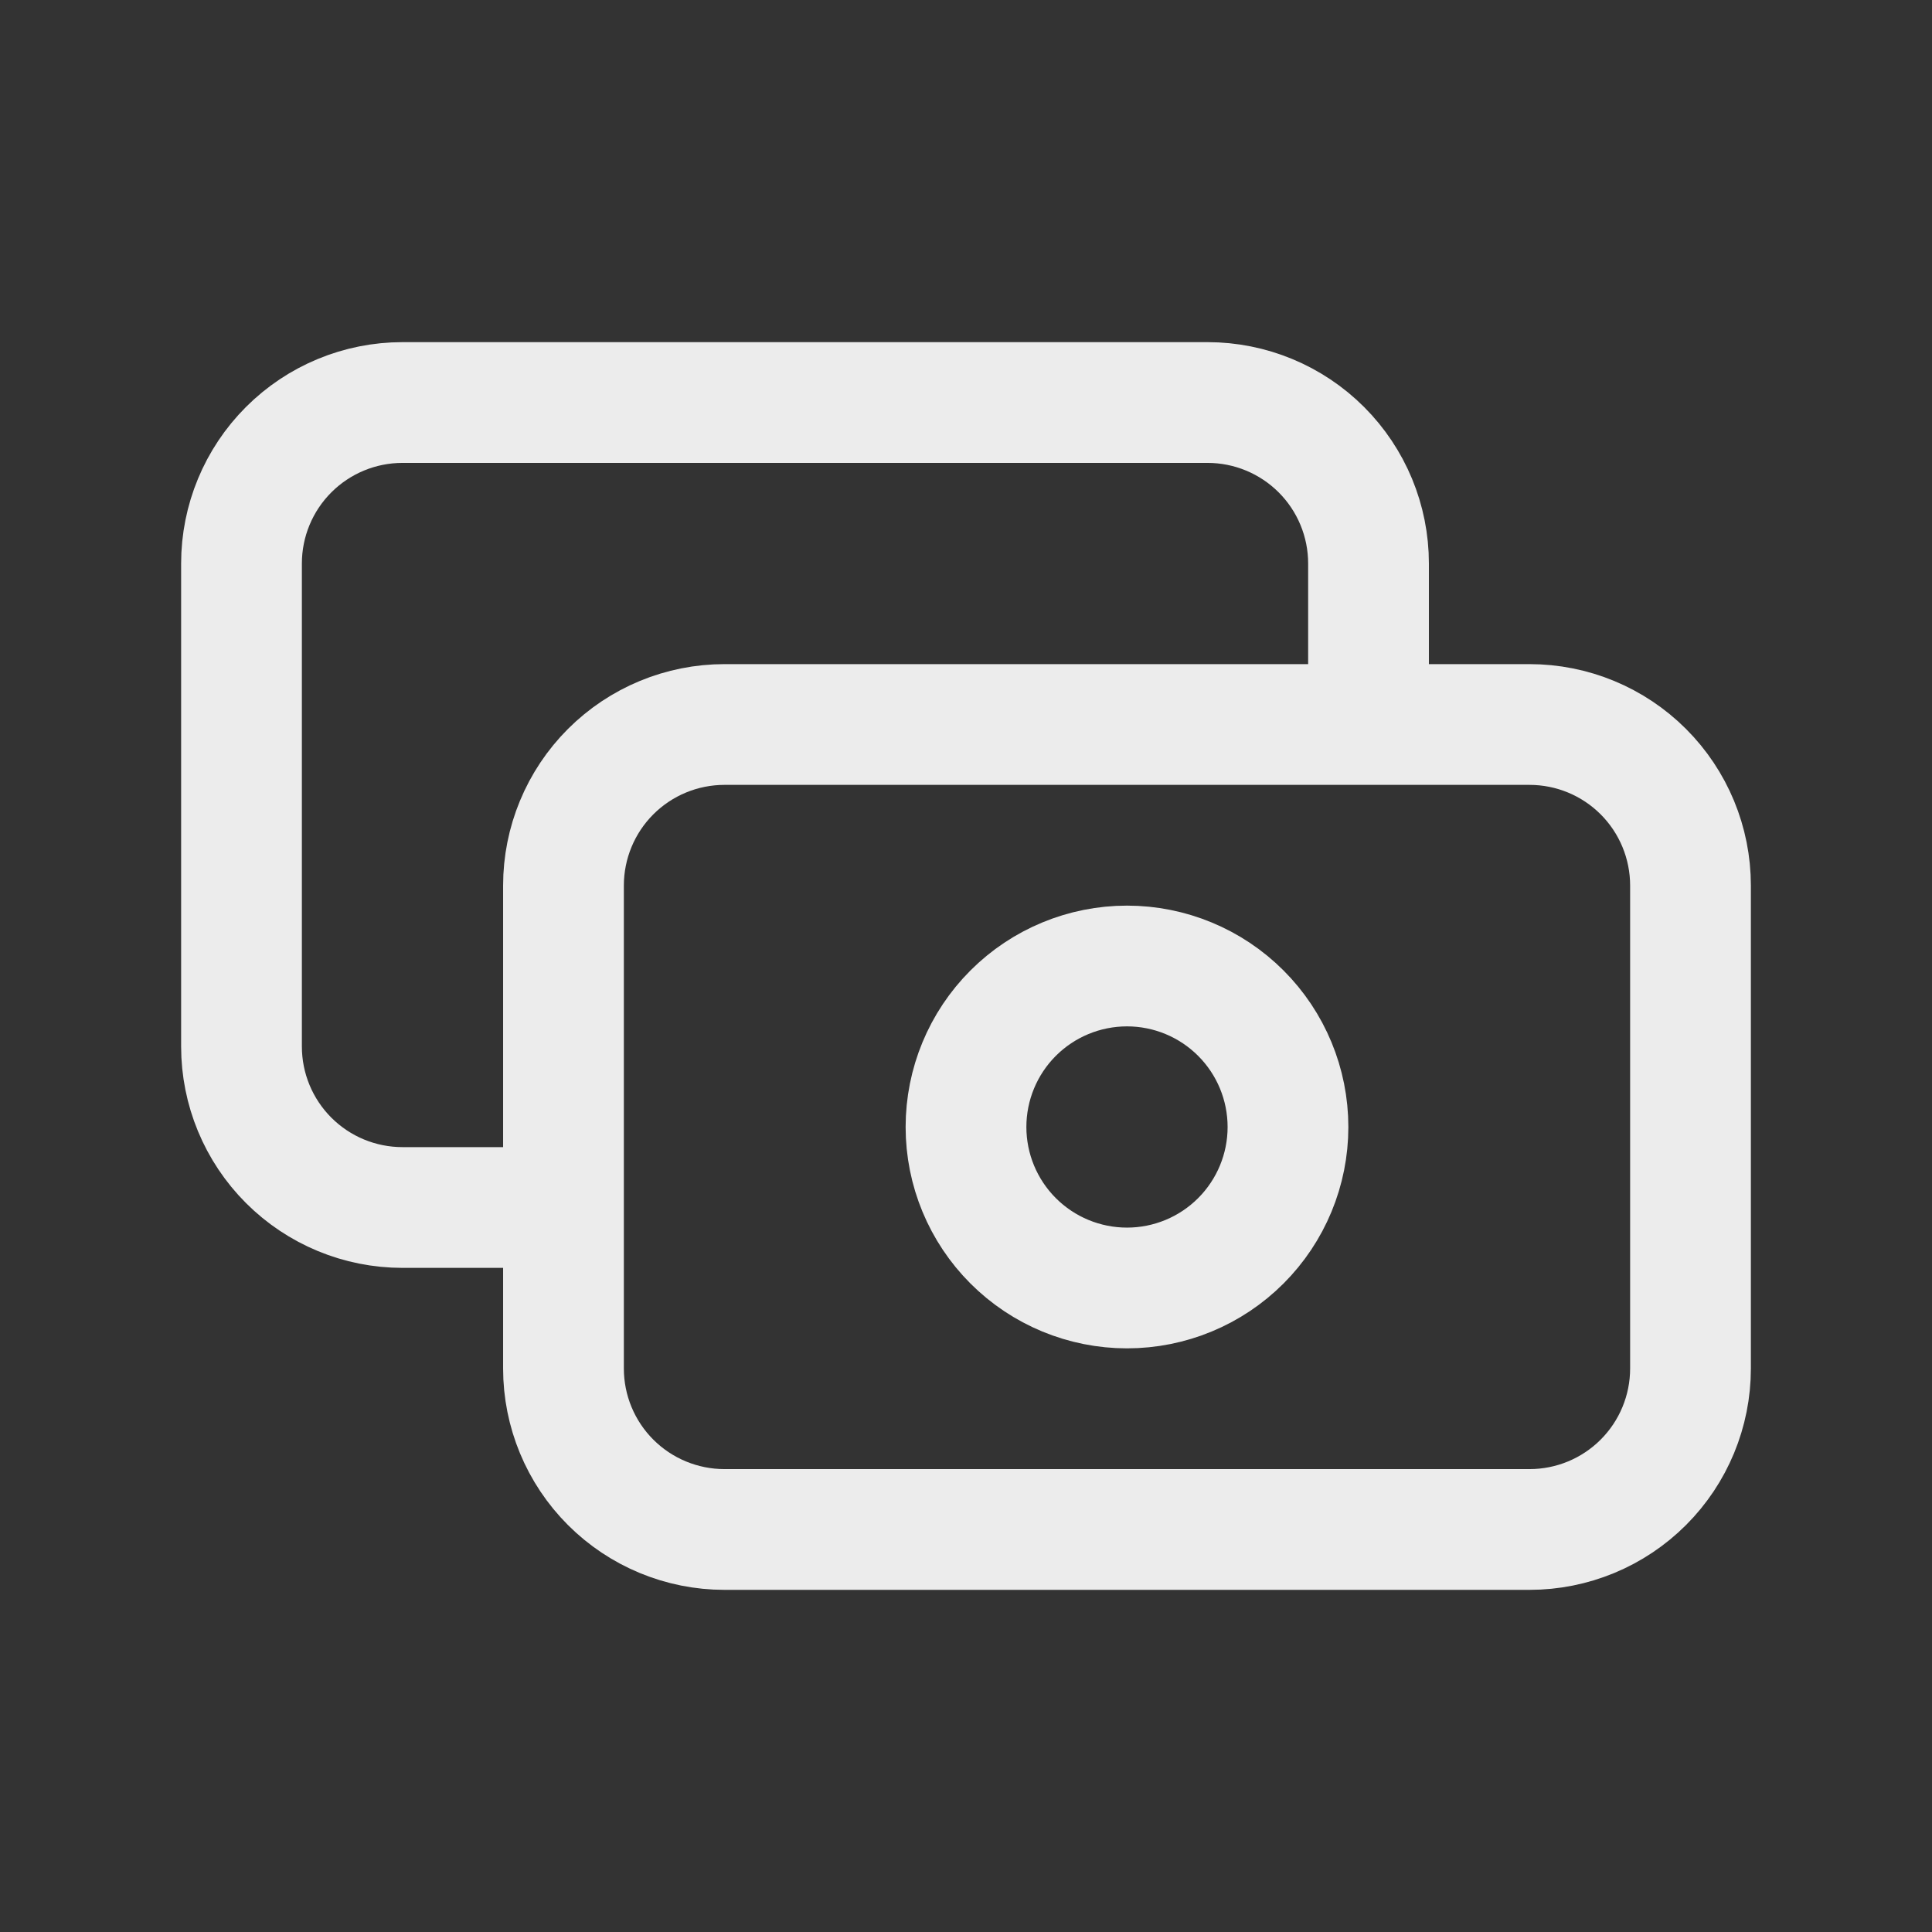 <svg width="32" height="32" viewBox="0 0 32 32" fill="none" xmlns="http://www.w3.org/2000/svg">
<rect x="0" y="0" width="32" height="32" fill="#333333" stroke="none"/>
<path d="M22.667 12V9.333C22.667 8.626 22.386 7.948 21.886 7.448C21.386 6.948 20.707 6.667 20 6.667H6.667C5.959 6.667 5.281 6.948 4.781 7.448C4.281 7.948 4 8.626 4 9.333V17.333C4 18.041 4.281 18.719 4.781 19.219C5.281 19.719 5.959 20 6.667 20H9.333M9.333 14.667C9.333 13.96 9.614 13.281 10.114 12.781C10.614 12.281 11.293 12 12 12H25.333C26.041 12 26.719 12.281 27.219 12.781C27.719 13.281 28 13.96 28 14.667V22.667C28 23.374 27.719 24.052 27.219 24.552C26.719 25.052 26.041 25.333 25.333 25.333H12C11.293 25.333 10.614 25.052 10.114 24.552C9.614 24.052 9.333 23.374 9.333 22.667V14.667ZM16 18.667C16 19.374 16.281 20.052 16.781 20.552C17.281 21.052 17.959 21.333 18.667 21.333C19.374 21.333 20.052 21.052 20.552 20.552C21.052 20.052 21.333 19.374 21.333 18.667C21.333 17.959 21.052 17.281 20.552 16.781C20.052 16.281 19.374 16 18.667 16C17.959 16 17.281 16.281 16.781 16.781C16.281 17.281 16 17.959 16 18.667Z" stroke="#ECECEC" stroke-width="2" stroke-linecap="round" stroke-linejoin="round"/>
</svg>
